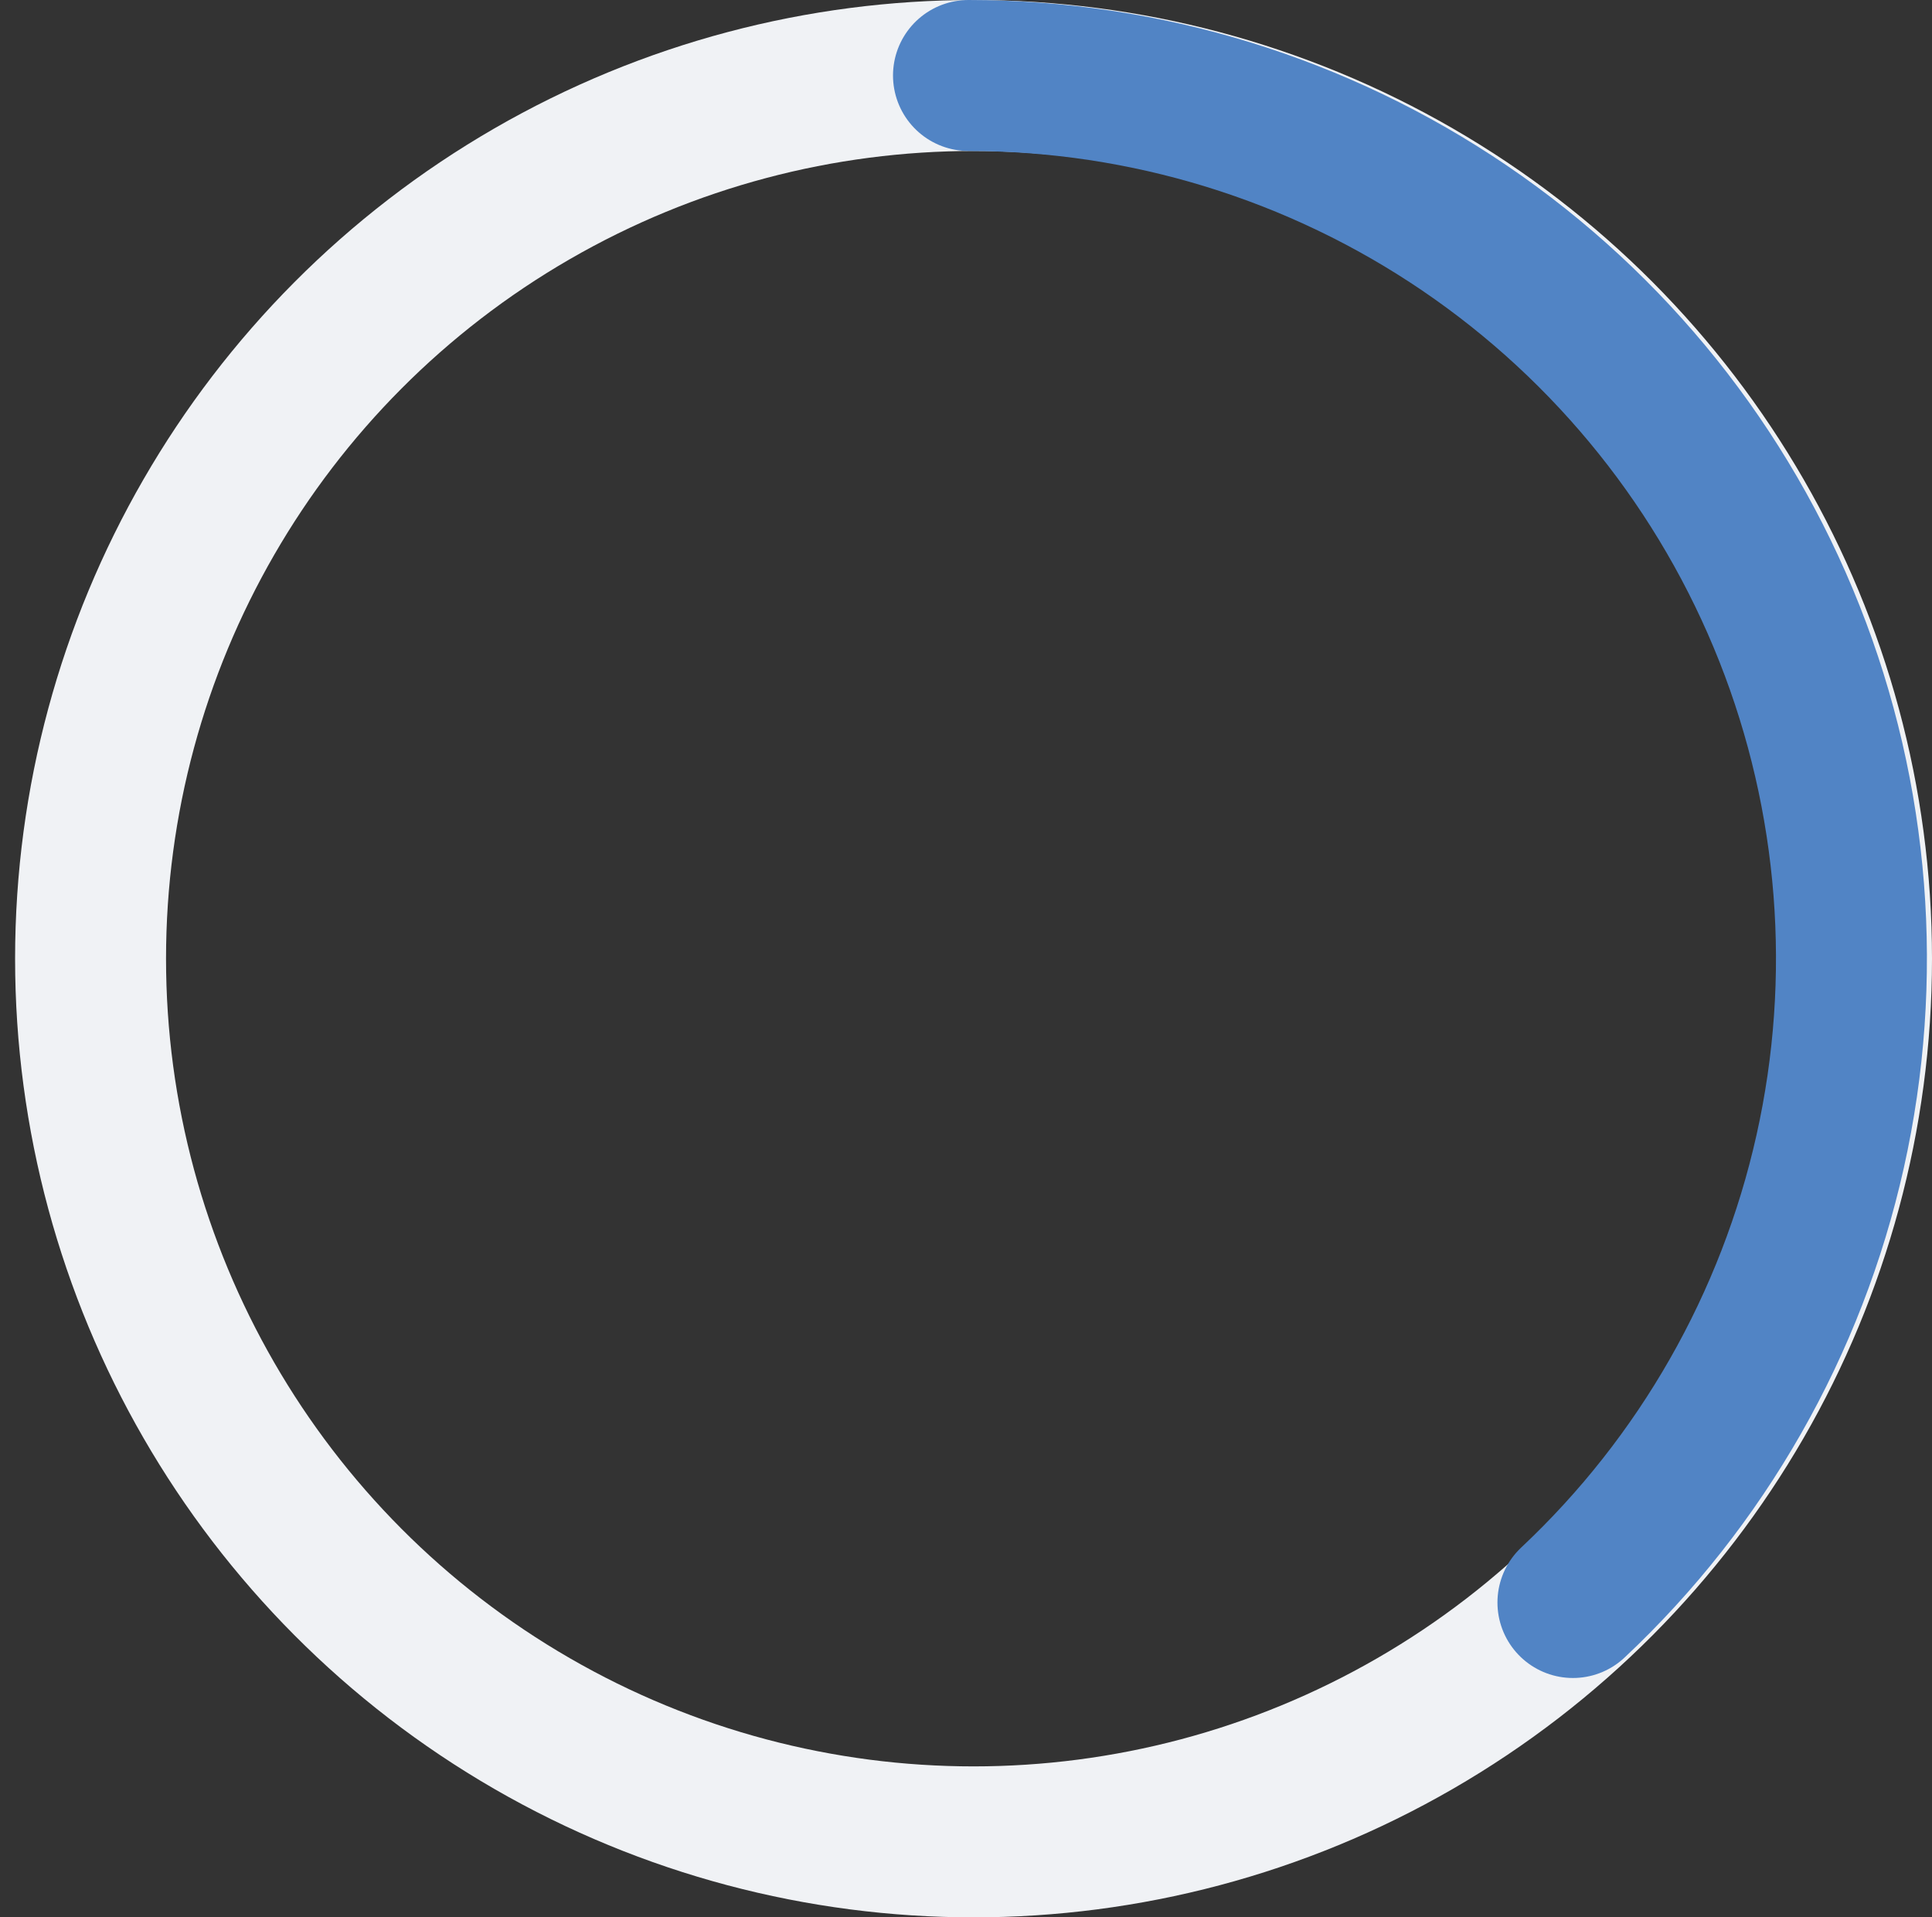 <?xml version="1.0" encoding="UTF-8"?> <svg xmlns="http://www.w3.org/2000/svg" width="128" height="127" viewBox="0 0 128 127" fill="none"><rect x="0" y="0" width="128" height="127" fill="#333333" stroke="none"/><circle cx="64.5" cy="63.5" r="58.5" stroke="#F0F2F5" stroke-width="10"></circle><path d="M64.164 5C75.891 5 87.347 8.524 97.046 15.116C106.745 21.707 114.239 31.061 118.556 41.965C122.873 52.868 123.813 64.817 121.255 76.261C118.697 87.706 112.759 98.117 104.21 106.145" stroke="#5184C5" stroke-width="10" stroke-linecap="round"></path></svg> 